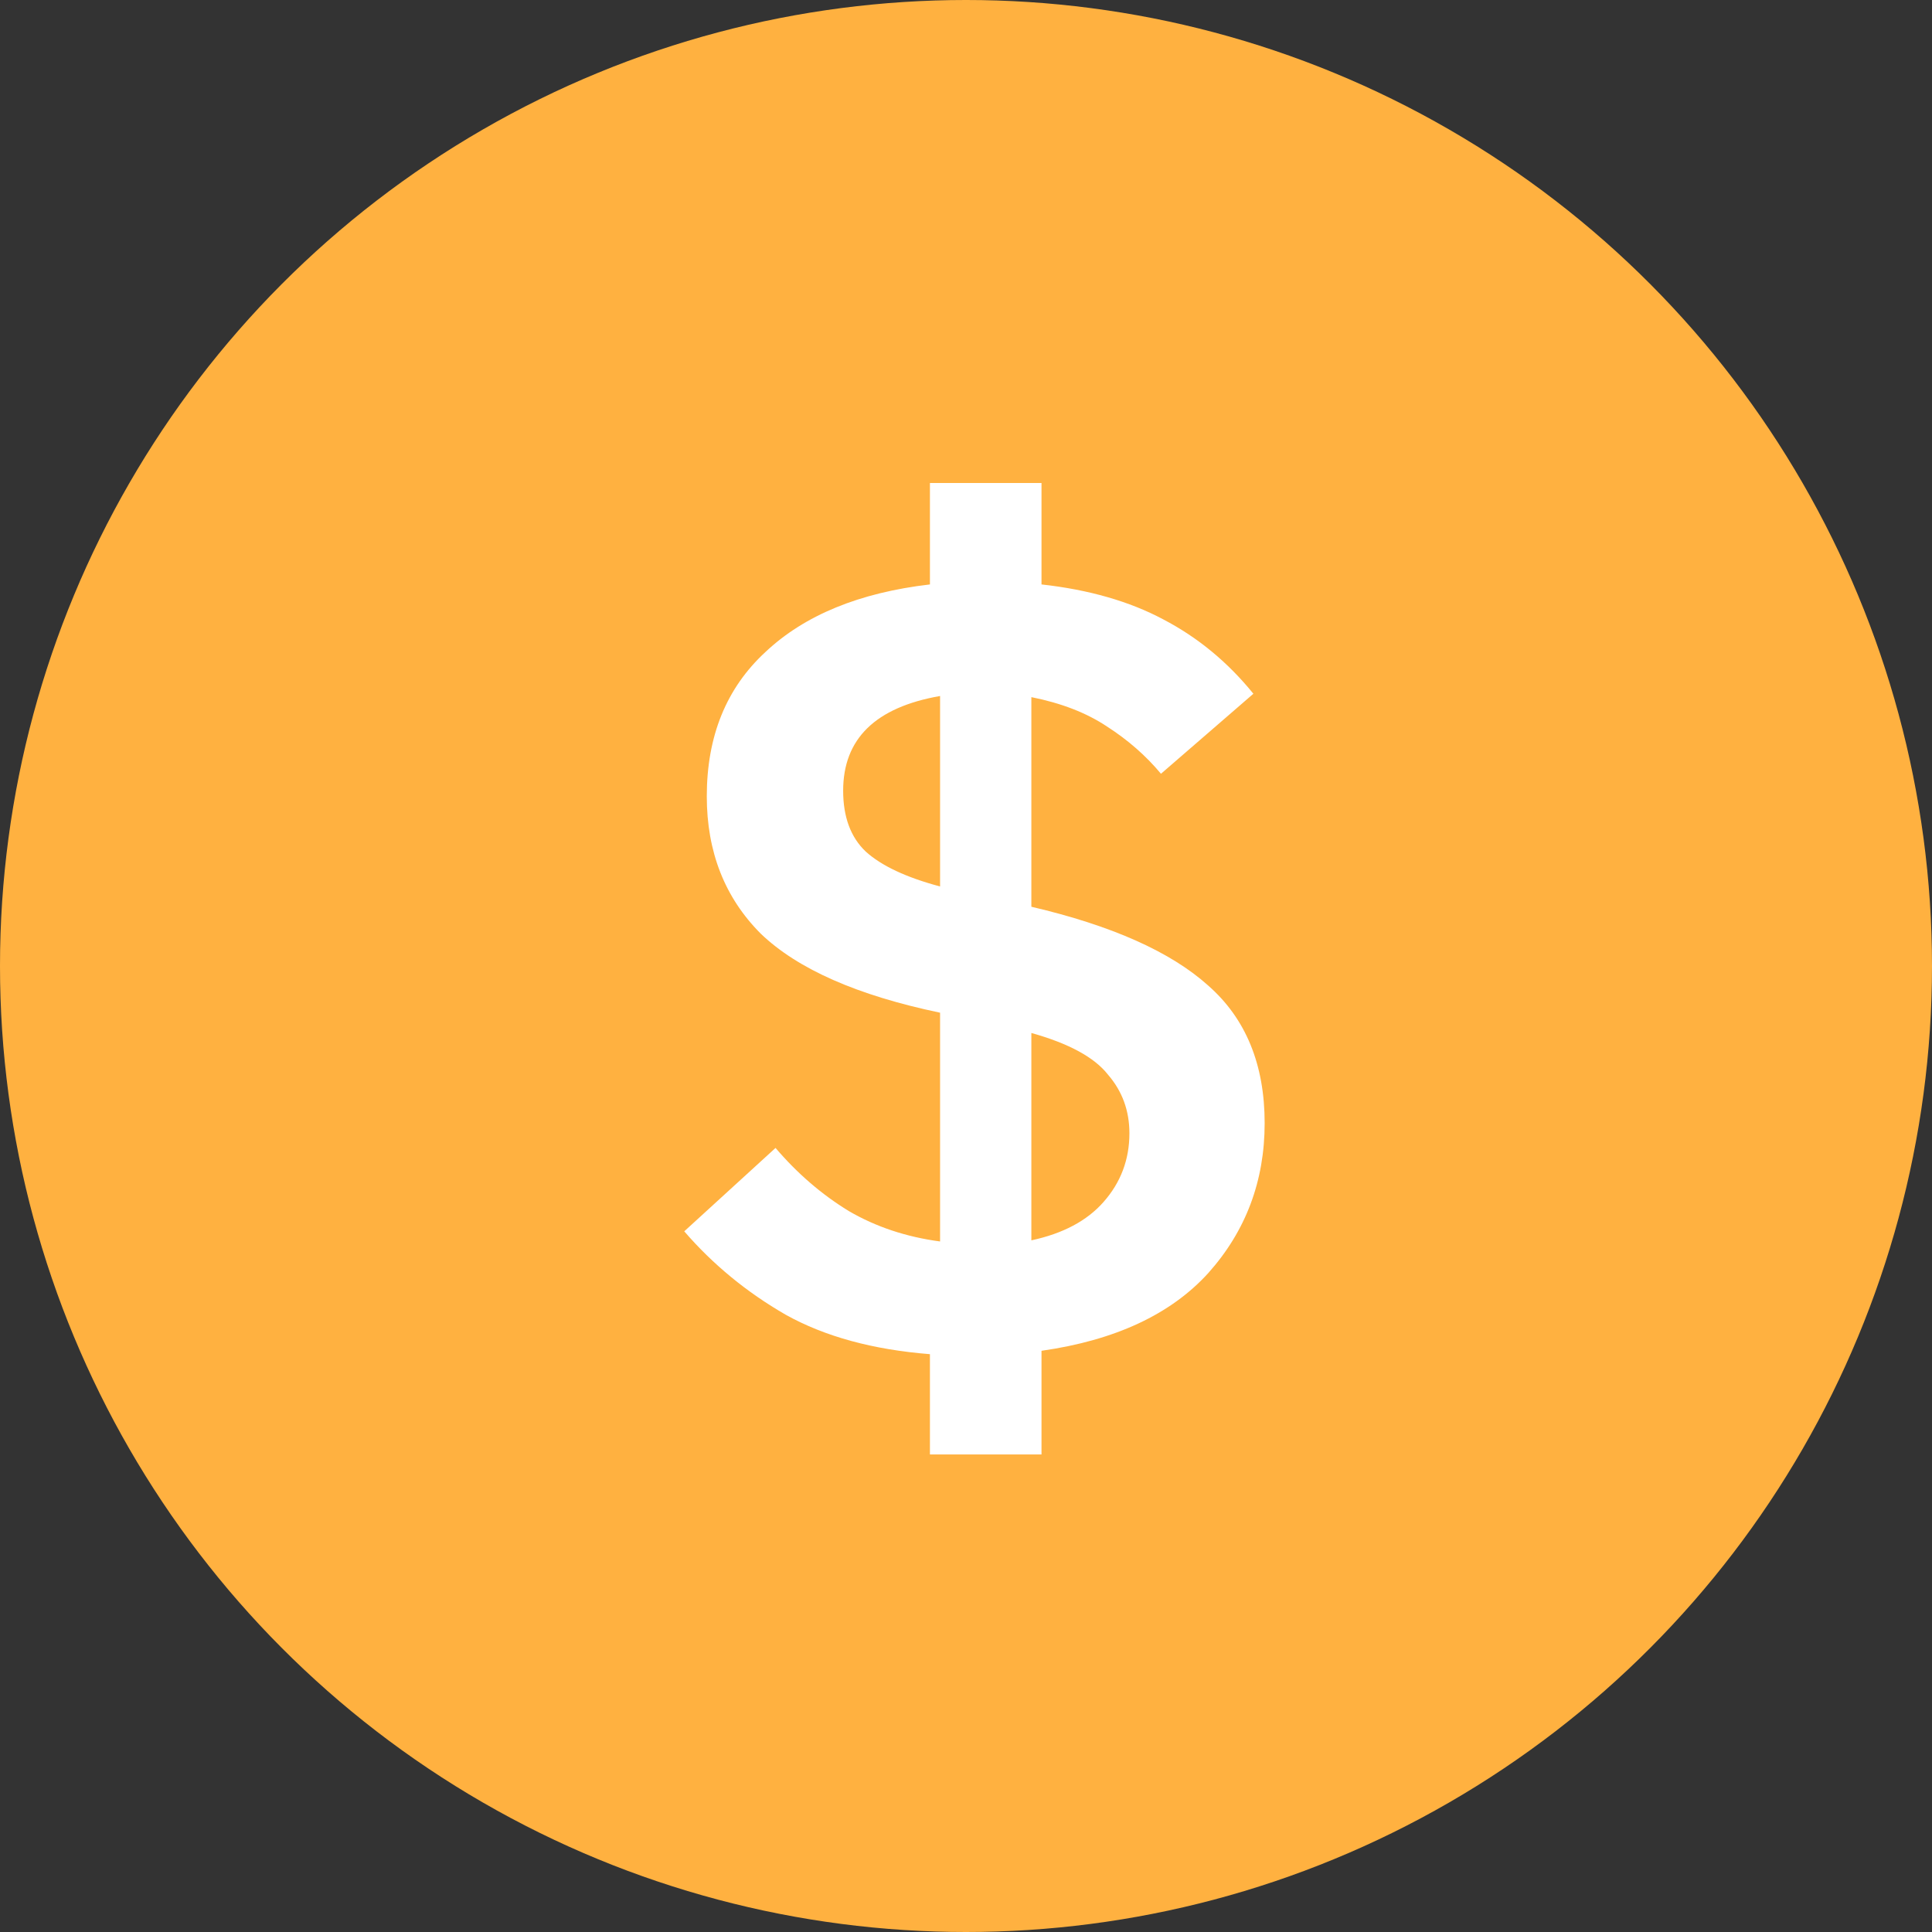 <svg width="48" height="48" viewBox="0 0 48 48" fill="none" xmlns="http://www.w3.org/2000/svg">
<rect x="0" y="0" width="48" height="48" fill="#333333" stroke="none"/>
<circle cx="24" cy="24" r="24" fill="#FFB140"/>
<path d="M23.104 36.136V33.644C21.685 33.532 20.491 33.205 19.52 32.664C18.549 32.104 17.709 31.413 17 30.592L19.268 28.52C19.809 29.155 20.416 29.677 21.088 30.088C21.76 30.48 22.516 30.732 23.356 30.844V25.16C21.303 24.731 19.819 24.077 18.904 23.2C18.008 22.304 17.56 21.165 17.56 19.784C17.56 18.291 18.045 17.096 19.016 16.2C19.987 15.285 21.349 14.725 23.104 14.52V12H25.876V14.52C27.052 14.651 28.06 14.94 28.9 15.388C29.759 15.836 30.505 16.452 31.14 17.236L28.844 19.224C28.471 18.776 28.023 18.384 27.5 18.048C26.996 17.712 26.371 17.469 25.624 17.32V22.528C27.621 22.995 29.087 23.648 30.02 24.488C30.953 25.309 31.42 26.448 31.42 27.904C31.42 29.341 30.953 30.583 30.02 31.628C29.087 32.655 27.705 33.299 25.876 33.56V36.136H23.104ZM20.948 19.644C20.948 20.297 21.135 20.801 21.508 21.156C21.9 21.511 22.516 21.8 23.356 22.024V17.292C21.751 17.572 20.948 18.356 20.948 19.644ZM28.06 28.156C28.06 27.596 27.883 27.111 27.528 26.7C27.192 26.271 26.557 25.925 25.624 25.664V30.816C26.408 30.648 27.005 30.331 27.416 29.864C27.845 29.379 28.06 28.809 28.06 28.156Z" fill="white"/>
</svg>
